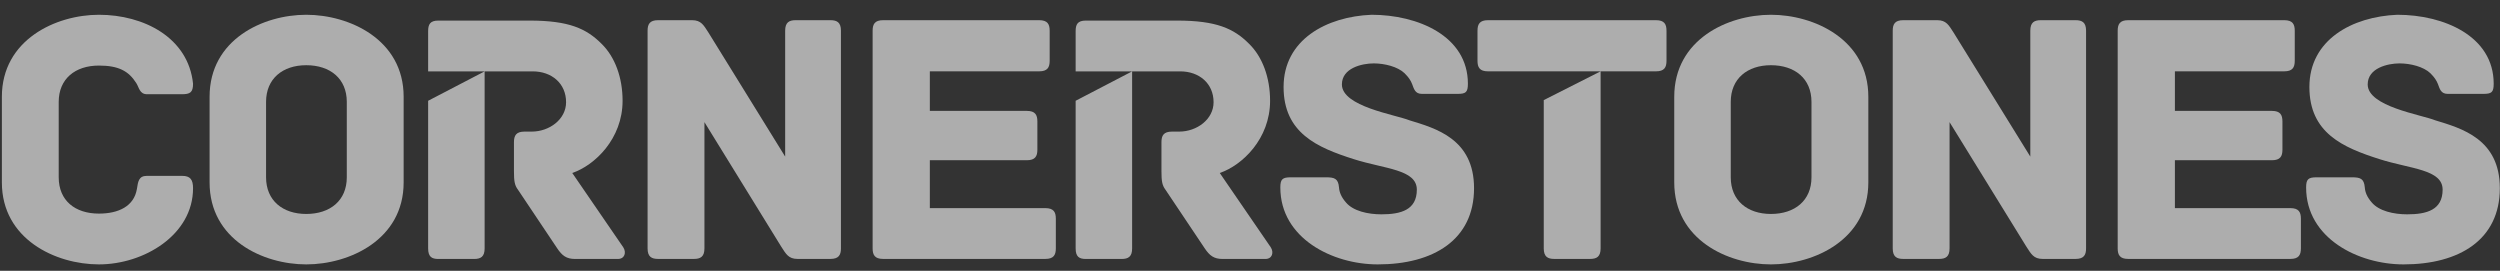 <svg width="120" height="13" viewBox="0 0 120 13" fill="none" xmlns="http://www.w3.org/2000/svg">
<rect x="0" y="0" width="120" height="13" fill="#333333" stroke="none"/>
<path d="M116.899 5.777C118.15 6.16 119.992 6.665 119.992 9.034C119.992 11.507 118.046 12.691 115.369 12.691C113.197 12.691 110.694 11.437 110.694 8.999C110.694 8.598 110.799 8.511 111.198 8.511H112.884C113.284 8.511 113.475 8.563 113.51 8.999C113.527 9.225 113.614 9.452 113.84 9.713C114.188 10.131 114.9 10.288 115.543 10.288C116.482 10.288 117.246 10.079 117.246 9.103C117.246 8.128 115.7 8.111 114.222 7.64C112.467 7.083 110.851 6.386 110.851 4.175C110.851 1.911 112.902 0.796 115.074 0.709C117.281 0.709 119.697 1.719 119.697 4.018C119.697 4.436 119.593 4.506 119.193 4.506H117.49C117.16 4.506 117.107 4.262 117.021 4.035C116.951 3.861 116.864 3.722 116.656 3.513C116.325 3.199 115.7 3.043 115.178 3.043C114.605 3.043 113.649 3.269 113.649 4.053C113.649 5.115 116.204 5.498 116.899 5.777Z" fill="white" fill-opacity="0.6"/>
<path d="M109.939 9.99C110.339 9.99 110.443 10.182 110.443 10.495V11.923C110.443 12.237 110.339 12.428 109.939 12.428H102.153C101.754 12.428 101.649 12.237 101.649 11.923V1.474C101.649 1.16 101.754 0.969 102.153 0.969H109.644C110.044 0.969 110.148 1.16 110.148 1.474V2.919C110.148 3.233 110.044 3.424 109.644 3.424H104.395V5.323H109.053C109.453 5.323 109.557 5.514 109.557 5.828V7.186C109.557 7.5 109.453 7.691 109.053 7.691H104.395V9.99H109.939Z" fill="white" fill-opacity="0.6"/>
<path d="M99.627 0.969C99.94 0.969 100.131 1.073 100.131 1.474V11.923C100.131 12.237 100.027 12.428 99.627 12.428H98.046C97.611 12.428 97.49 12.184 97.264 11.836L93.579 5.863V11.923C93.579 12.324 93.388 12.428 93.075 12.428H91.355C91.042 12.428 90.851 12.324 90.851 11.923V1.474C90.851 1.16 90.955 0.969 91.355 0.969H92.988C93.423 0.969 93.544 1.213 93.77 1.561L97.455 7.517V1.474C97.455 1.073 97.646 0.969 97.959 0.969H99.627Z" fill="white" fill-opacity="0.6"/>
<path d="M89.68 4.645V8.755C89.68 11.507 87.073 12.691 85.005 12.691C82.936 12.691 80.364 11.507 80.364 8.755V4.645C80.364 1.893 82.936 0.709 85.005 0.709C87.073 0.709 89.68 1.893 89.68 4.645ZM86.951 8.511V4.889C86.951 3.774 86.152 3.13 85.005 3.13C83.875 3.13 83.076 3.774 83.076 4.889V8.511C83.076 9.626 83.875 10.27 85.005 10.27C86.152 10.27 86.951 9.626 86.951 8.511Z" fill="white" fill-opacity="0.6"/>
<path d="M79.488 0.969C79.888 0.969 79.992 1.16 79.992 1.474V2.919C79.992 3.233 79.888 3.424 79.488 3.424H76.829V11.923C76.829 12.324 76.638 12.428 76.325 12.428H74.604C74.292 12.428 74.1 12.324 74.1 11.923V4.805L76.829 3.424H74.1H71.424C71.024 3.424 70.92 3.233 70.92 2.919V1.474C70.92 1.16 71.024 0.969 71.424 0.969H79.488Z" fill="white" fill-opacity="0.6"/>
<path d="M67.661 5.777C68.912 6.16 70.754 6.665 70.754 9.034C70.754 11.507 68.808 12.691 66.131 12.691C63.959 12.691 61.456 11.437 61.456 8.999C61.456 8.598 61.56 8.511 61.96 8.511H63.646C64.046 8.511 64.237 8.563 64.272 8.999C64.289 9.225 64.376 9.452 64.602 9.713C64.949 10.131 65.662 10.288 66.305 10.288C67.243 10.288 68.008 10.079 68.008 9.103C68.008 8.128 66.461 8.111 64.984 7.64C63.229 7.083 61.612 6.386 61.612 4.175C61.612 1.911 63.663 0.796 65.836 0.709C68.043 0.709 70.459 1.719 70.459 4.018C70.459 4.436 70.354 4.506 69.955 4.506H68.251C67.921 4.506 67.869 4.262 67.782 4.035C67.713 3.861 67.626 3.722 67.417 3.513C67.087 3.199 66.461 3.043 65.94 3.043C65.367 3.043 64.411 3.269 64.411 4.053C64.411 5.115 66.965 5.498 67.661 5.777Z" fill="white" fill-opacity="0.6"/>
<path d="M60.998 11.873C61.155 12.117 61.068 12.43 60.738 12.43H58.687C58.27 12.43 58.061 12.274 57.818 11.908L55.941 9.104C55.785 8.895 55.75 8.703 55.75 8.216V6.823C55.75 6.509 55.854 6.317 56.254 6.317H56.601C57.453 6.317 58.252 5.725 58.252 4.907C58.252 4.001 57.557 3.426 56.654 3.426H54.342V11.925C54.342 12.326 54.151 12.43 53.838 12.43H52.117C51.805 12.43 51.631 12.326 51.631 11.925V4.837L54.342 3.426H51.631V1.493C51.631 1.18 51.718 0.988 52.117 0.988H56.497C58.392 0.988 59.226 1.371 59.956 2.103C60.599 2.73 60.964 3.723 60.964 4.837C60.964 6.666 59.626 7.937 58.548 8.303L60.998 11.873Z" fill="white" fill-opacity="0.6"/>
<path d="M50.176 9.99C50.576 9.99 50.68 10.182 50.68 10.495V11.923C50.68 12.237 50.576 12.428 50.176 12.428H42.39C41.99 12.428 41.886 12.237 41.886 11.923V1.474C41.886 1.16 41.99 0.969 42.39 0.969H49.88C50.28 0.969 50.384 1.16 50.384 1.474V2.919C50.384 3.233 50.28 3.424 49.88 3.424H44.632V5.323H49.289C49.689 5.323 49.794 5.514 49.794 5.828V7.186C49.794 7.5 49.689 7.691 49.289 7.691H44.632V9.99H50.176Z" fill="white" fill-opacity="0.6"/>
<path d="M39.861 0.969C40.173 0.969 40.365 1.073 40.365 1.474V11.923C40.365 12.237 40.26 12.428 39.861 12.428H38.279C37.845 12.428 37.723 12.184 37.497 11.836L33.813 5.863V11.923C33.813 12.324 33.621 12.428 33.309 12.428H31.588C31.275 12.428 31.084 12.324 31.084 11.923V1.474C31.084 1.16 31.188 0.969 31.588 0.969H33.222C33.656 0.969 33.778 1.213 34.004 1.561L37.688 7.517V1.474C37.688 1.073 37.879 0.969 38.192 0.969H39.861Z" fill="white" fill-opacity="0.6"/>
<path d="M29.918 11.873C30.075 12.117 29.988 12.43 29.658 12.43H27.607C27.19 12.43 26.981 12.274 26.738 11.908L24.861 9.104C24.704 8.895 24.67 8.703 24.67 8.216V6.823C24.67 6.509 24.774 6.317 25.174 6.317H25.521C26.373 6.317 27.172 5.725 27.172 4.907C27.172 4.001 26.477 3.426 25.573 3.426H23.262V11.925C23.262 12.326 23.071 12.43 22.758 12.43H21.037C20.725 12.43 20.551 12.326 20.551 11.925V4.837L23.262 3.426H20.551V1.493C20.551 1.18 20.638 0.988 21.037 0.988H25.417C27.311 0.988 28.146 1.371 28.876 2.103C29.519 2.73 29.884 3.723 29.884 4.837C29.884 6.666 28.545 7.937 27.468 8.303L29.918 11.873Z" fill="white" fill-opacity="0.6"/>
<path d="M19.375 4.645V8.755C19.375 11.507 16.768 12.691 14.7 12.691C12.632 12.691 10.06 11.507 10.06 8.755V4.645C10.06 1.893 12.632 0.709 14.7 0.709C16.768 0.709 19.375 1.893 19.375 4.645ZM16.646 8.511V4.889C16.646 3.774 15.847 3.13 14.7 3.13C13.57 3.13 12.771 3.774 12.771 4.889V8.511C12.771 9.626 13.57 10.27 14.7 10.27C15.847 10.27 16.646 9.626 16.646 8.511Z" fill="white" fill-opacity="0.6"/>
<path d="M9.266 9.034C9.266 11.28 6.903 12.691 4.748 12.691C2.679 12.691 0.09 11.489 0.09 8.755V4.645C0.09 1.911 2.679 0.709 4.748 0.709C6.903 0.709 9.04 1.806 9.266 4.018C9.266 4.436 9.127 4.523 8.728 4.523H7.059C6.694 4.523 6.677 4.192 6.538 3.983C6.173 3.408 5.686 3.147 4.748 3.147C3.601 3.147 2.818 3.792 2.818 4.889V8.511C2.818 9.626 3.601 10.253 4.748 10.253C5.686 10.253 6.433 9.904 6.572 9.068C6.625 8.72 6.659 8.442 7.042 8.442H8.745C9.127 8.442 9.266 8.616 9.266 9.034Z" fill="white" fill-opacity="0.6"/>
</svg>
